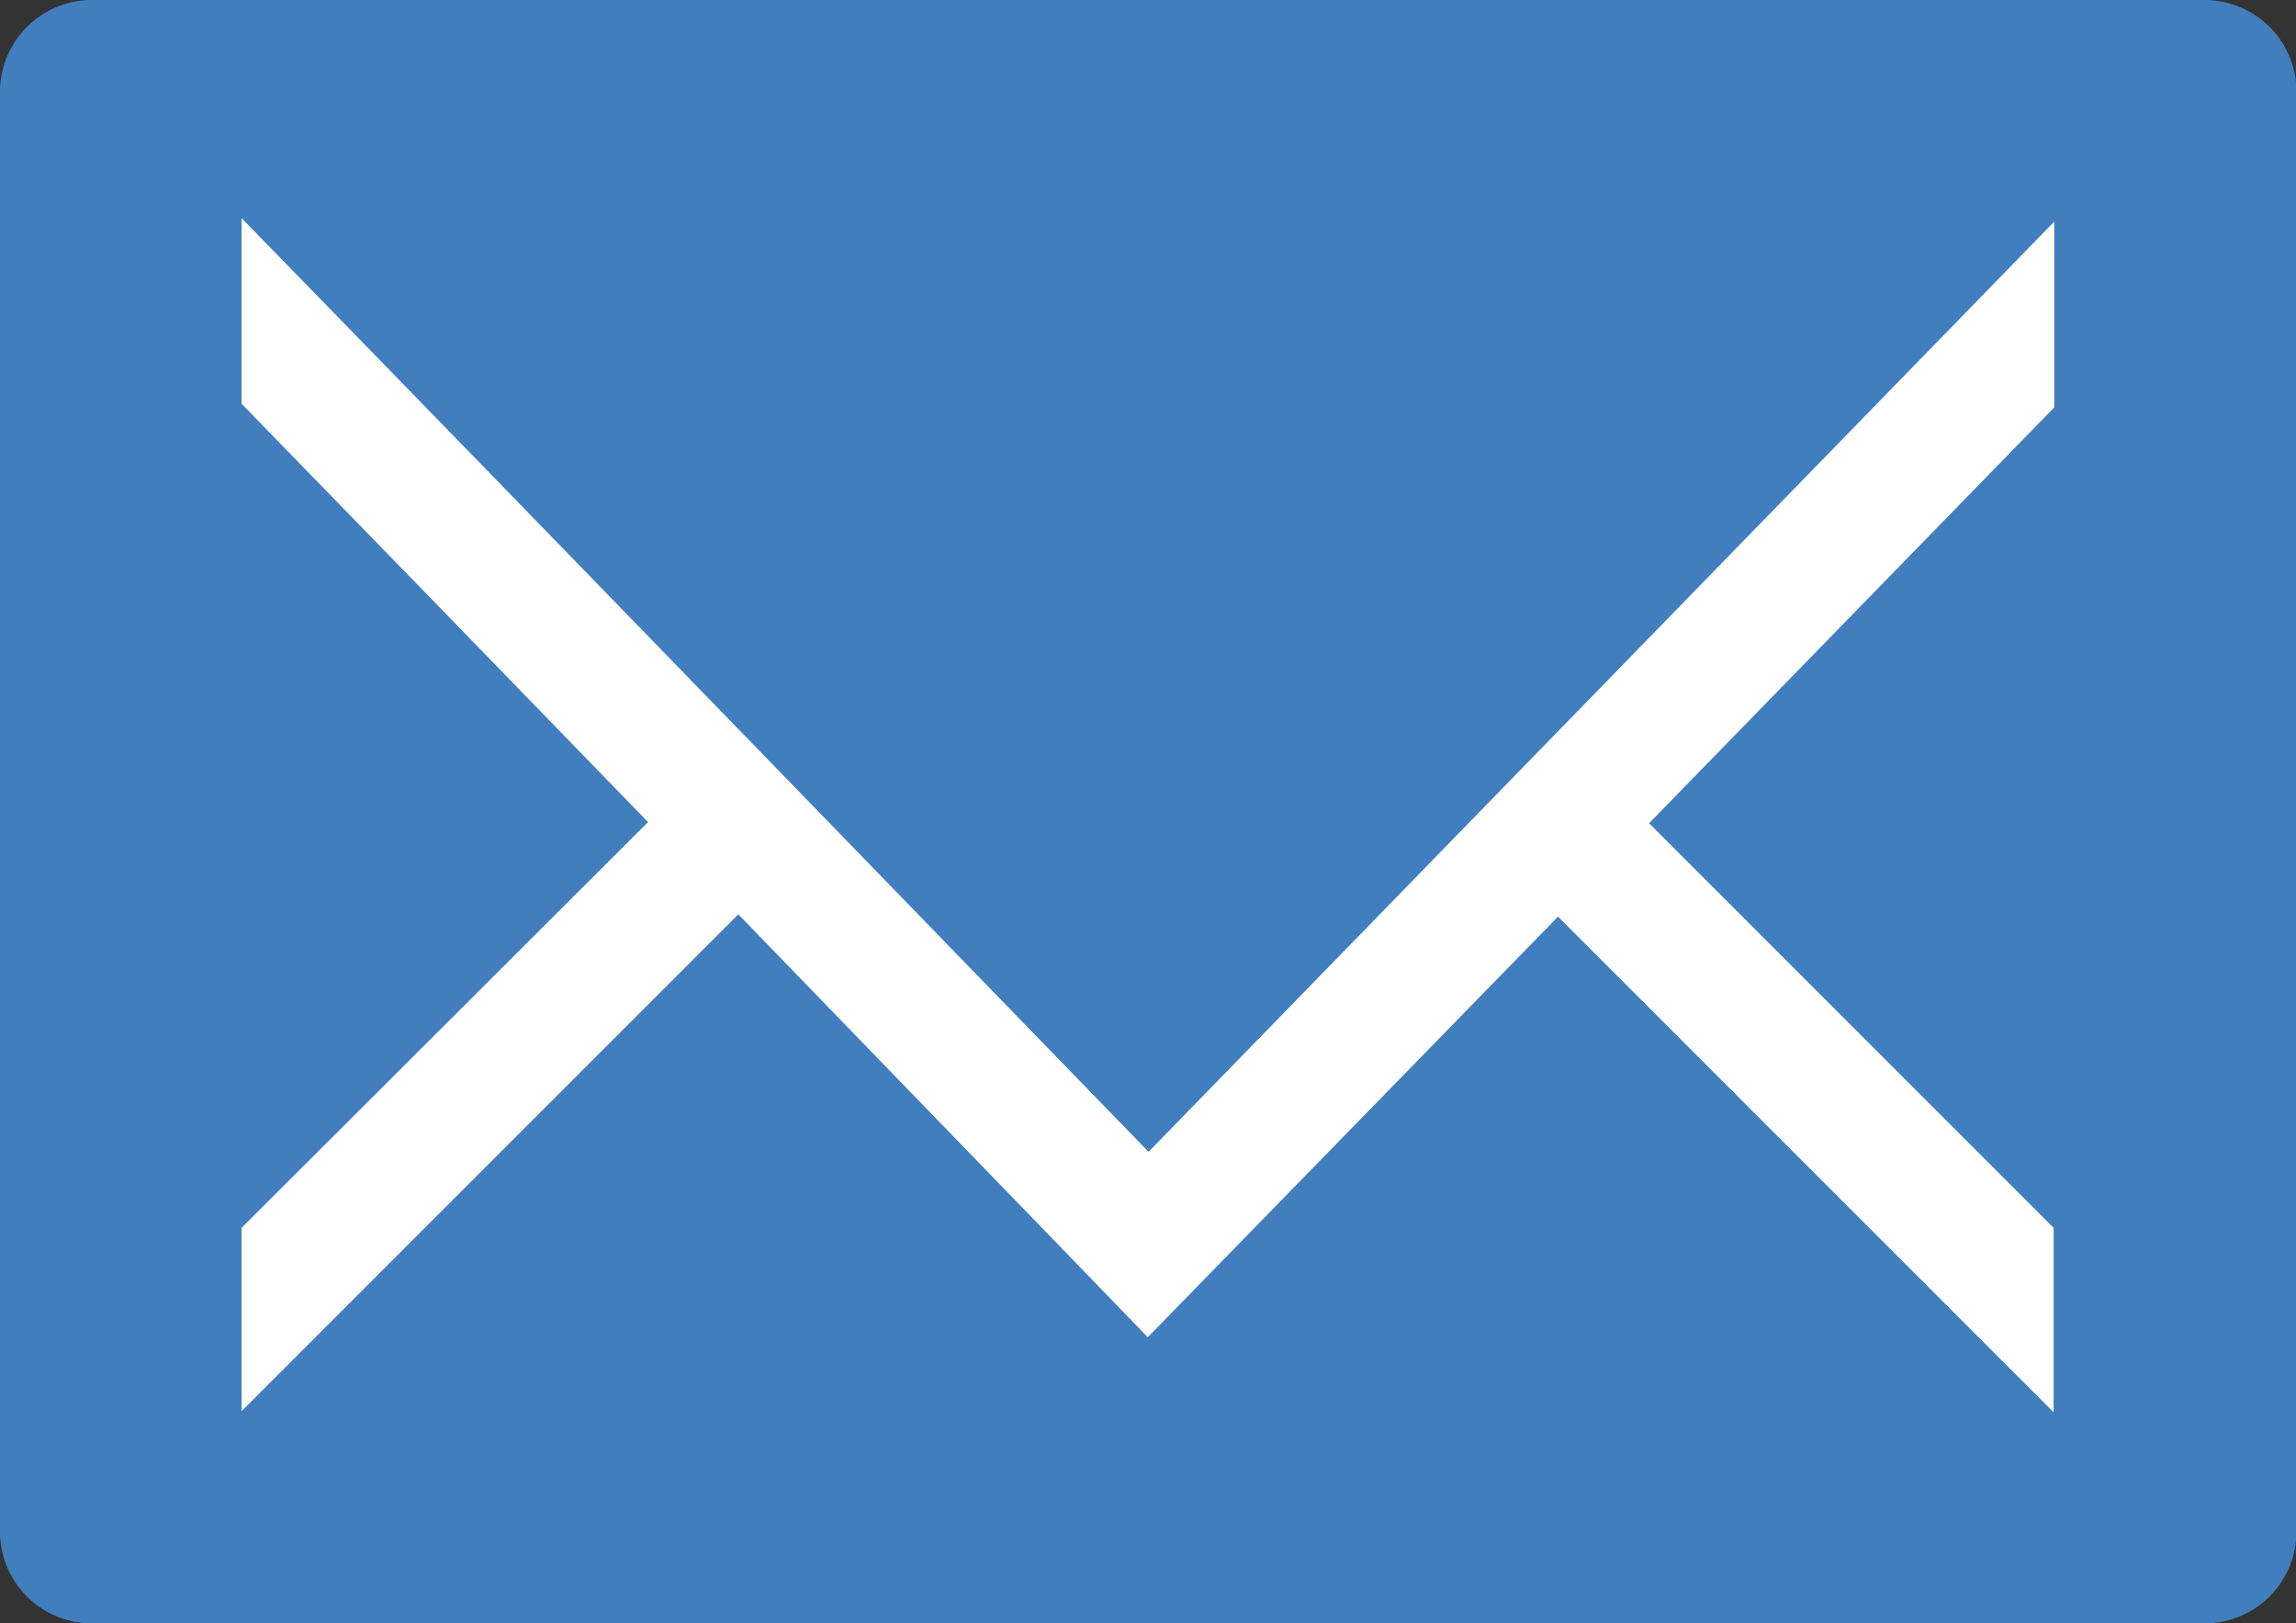 <svg xmlns="http://www.w3.org/2000/svg" width="14.019" height="9.911" viewBox="0 0 14.019 9.911">
  <rect x="0" y="0" width="14.019" height="9.911" fill="#333333" stroke="none"/>
  <g id="Group_2066" data-name="Group 2066" transform="translate(-1008.341 -42.948)">
    <path id="Path_456" data-name="Path 456" d="M13.459,9.911H.561A.561.561,0,0,1,0,9.35V.561A.561.561,0,0,1,.561,0h12.9a.561.561,0,0,1,.561.561V9.35a.561.561,0,0,1-.561.561" transform="translate(1008.341 42.948)" fill="#417ebd"/>
    <path id="Path_457" data-name="Path 457" d="M18.53,6.757,13,12.436C12.09,11.5,9.281,8.6,7.462,6.736V7.869c.751.771,1.622,1.667,2.482,2.554L7.462,12.9v1.119l3.033-3.033,2.217,2.289.283.293L15.5,11l3.026,3.026V12.9L16.056,10.43,18.53,7.891Z" transform="translate(1002.354 37.544)" fill="#fff"/>
  </g>
</svg>
